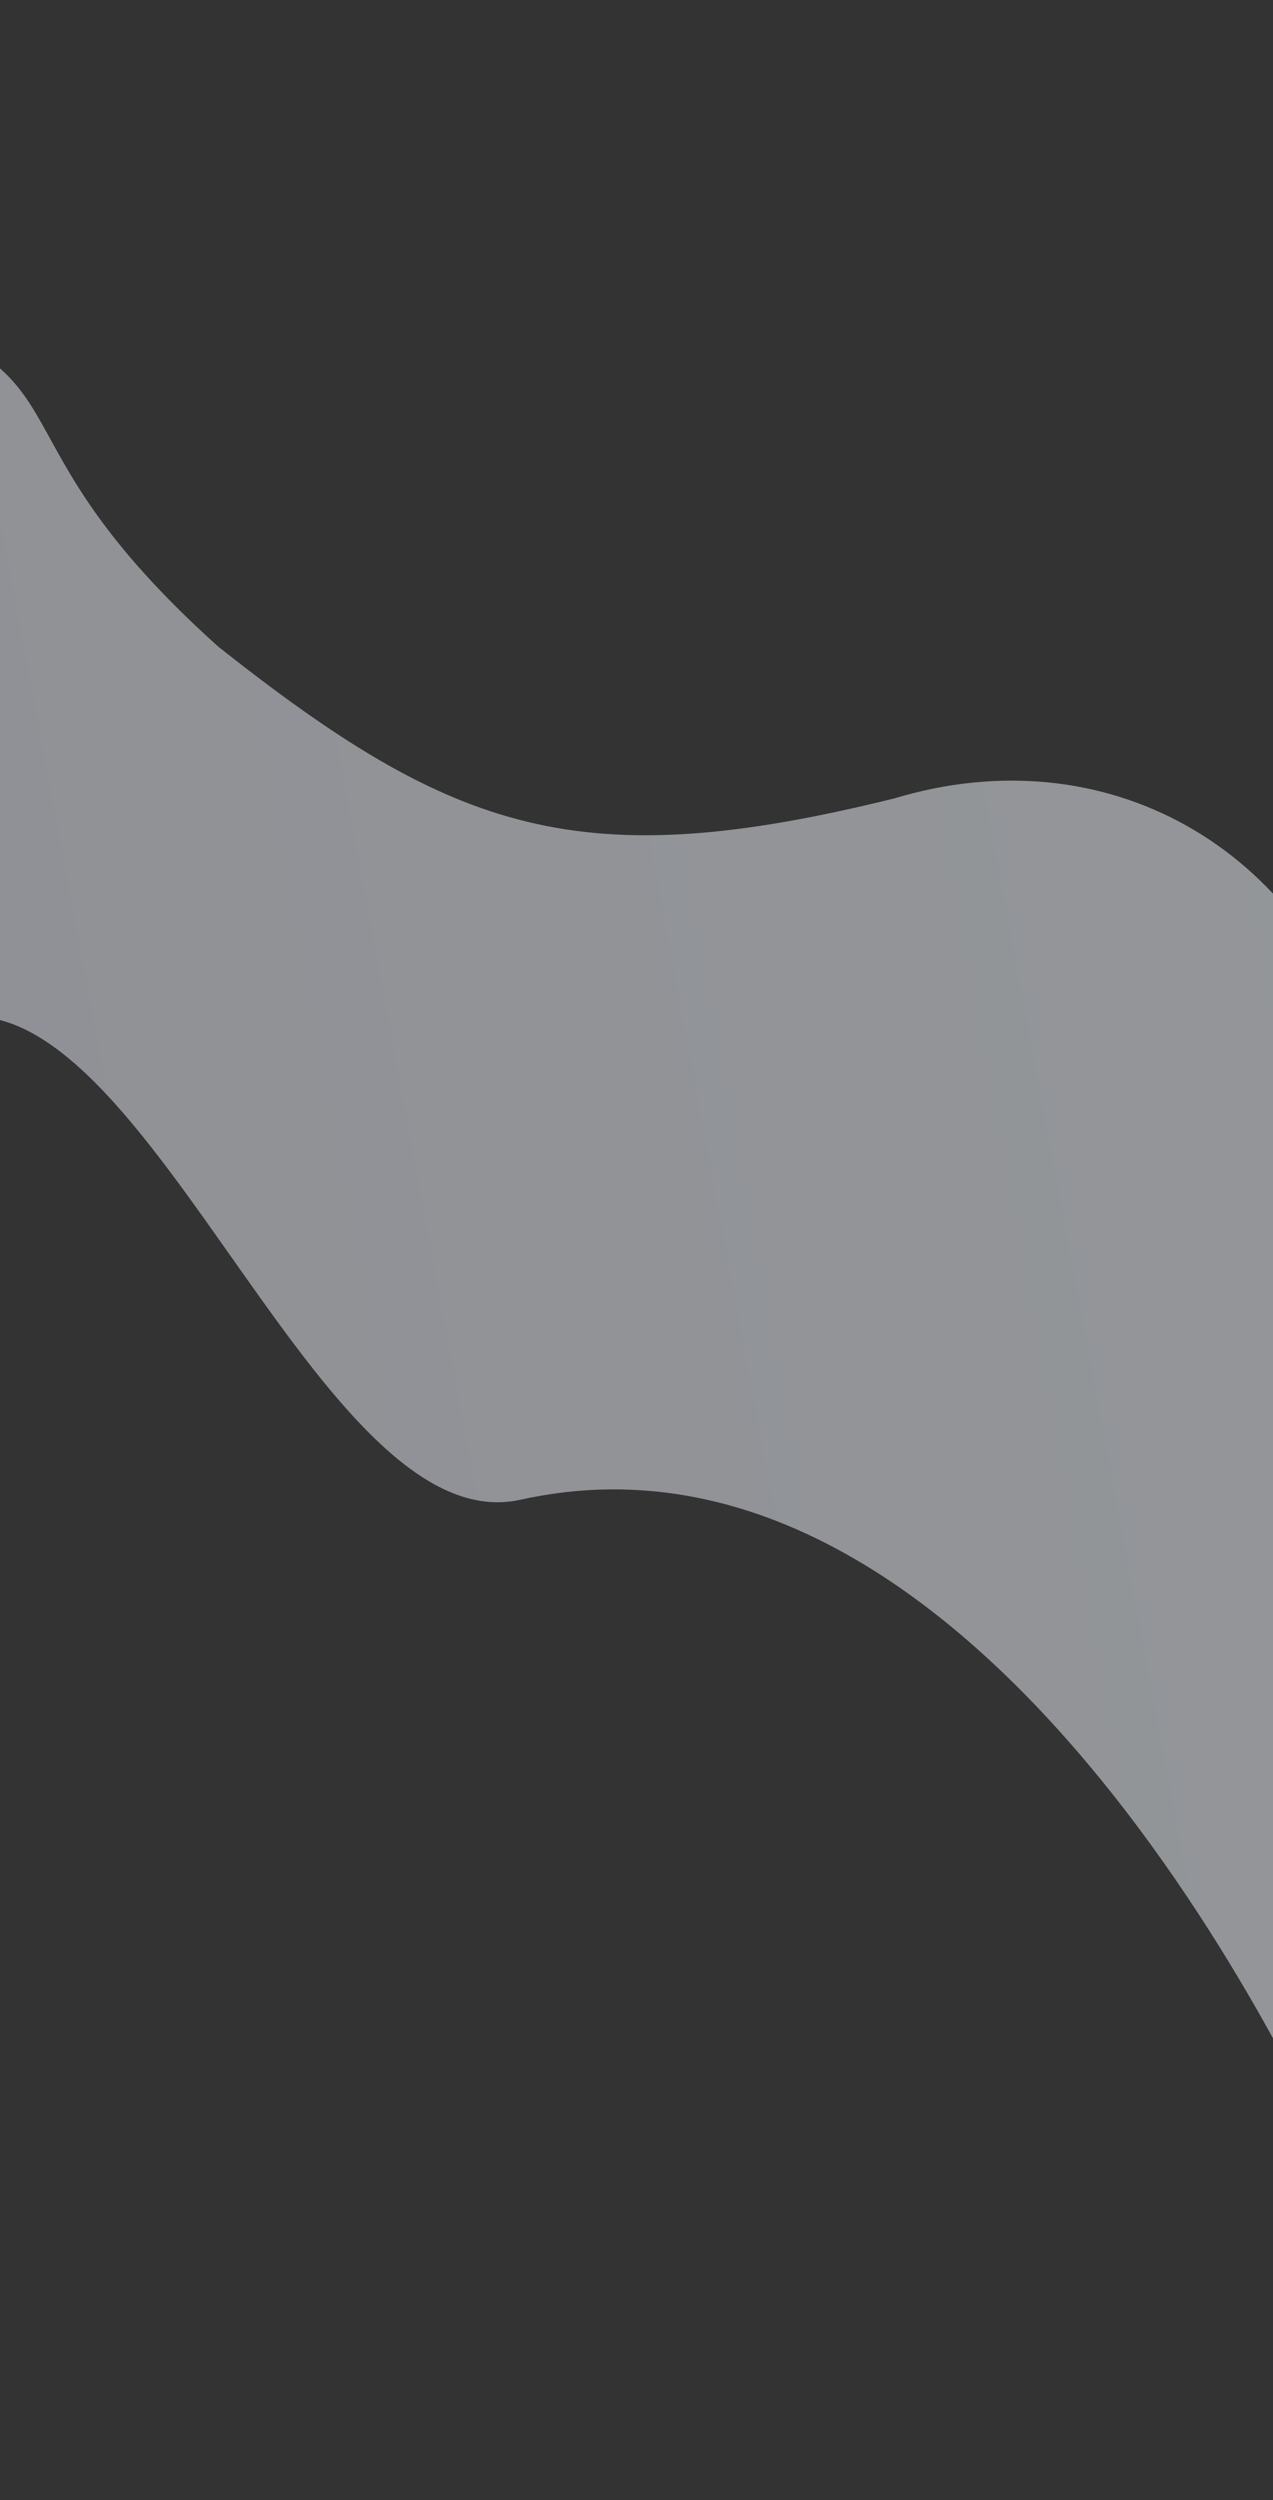 <?xml version="1.0" encoding="UTF-8" standalone="no"?>
<svg
   xmlns:dc="http://purl.org/dc/elements/1.1/"
   xmlns:cc="http://creativecommons.org/ns#"
   xmlns:rdf="http://www.w3.org/1999/02/22-rdf-syntax-ns#"
   xmlns:svg="http://www.w3.org/2000/svg"
   xmlns="http://www.w3.org/2000/svg"
   xmlns:sodipodi="http://sodipodi.sourceforge.net/DTD/sodipodi-0.dtd"
   xmlns:inkscape="http://www.inkscape.org/namespaces/inkscape"
   id="svg9369"
   version="1.1"
   viewBox="0 0 59.483 116.779"
   height="116.779mm"
   width="59.483mm"
   sodipodi:docname="drawing-header-mobile-nopic.svg"
   inkscape:version="0.92.4 (fd57863, 2020-04-02)">
  <rect x="0" y="0" width="59.483" height="116.779" fill="#333333" stroke="none"/>
  <sodipodi:namedview
     pagecolor="#ffffff"
     bordercolor="#666666"
     borderopacity="1"
     objecttolerance="10"
     gridtolerance="10"
     guidetolerance="10"
     inkscape:pageopacity="0"
     inkscape:pageshadow="2"
     inkscape:window-width="1850"
     inkscape:window-height="1016"
     id="namedview130996"
     showgrid="false"
     fit-margin-top="30"
     fit-margin-left="-36"
     fit-margin-right="-36"
     fit-margin-bottom="0"
     inkscape:zoom="1.6932673"
     inkscape:cx="154.04898"
     inkscape:cy="251.4273"
     inkscape:window-x="70"
     inkscape:window-y="27"
     inkscape:window-maximized="1"
     inkscape:current-layer="svg9369" />
  <defs
     id="defs9363">
    <clipPath
       clipPathUnits="userSpaceOnUse"
       id="cp142">
      <path
         d="m 897.5,24151.95 h 149.89 v -108.42 H 897.5 Z"
         id="path1580"
         inkscape:connector-curvature="0" />
    </clipPath>
    <clipPath
       clipPathUnits="userSpaceOnUse"
       id="cp143">
      <path
         d="m 854.5,24133.29 h 42.86 v 18.76 H 854.5 Z"
         id="path1583"
         inkscape:connector-curvature="0" />
    </clipPath>
    <clipPath
       clipPathUnits="userSpaceOnUse"
       id="cp144">
      <path
         d="m 943,24184 h 146.5 v -103 H 943 Z"
         id="path1586"
         inkscape:connector-curvature="0" />
    </clipPath>
    <clipPath
       clipPathUnits="userSpaceOnUse"
       id="cp145">
      <path
         d="m 895.67,24150.15 h 4.82 v 1.4 h -4.82 z"
         id="path1589"
         inkscape:connector-curvature="0" />
    </clipPath>
    <linearGradient
       gradientTransform="matrix(0.249,-0.089,0.089,0.249,-2348.247,-5857.953)"
       id="grd39"
       gradientUnits="userSpaceOnUse"
       x1="1241.863"
       y1="24185.426"
       x2="643.889"
       y2="24089.461">
      <stop
         offset="0"
         stop-color="#f4f9ff"
         id="stop1566" />
      <stop
         offset="1"
         stop-color="#dfe2ec"
         id="stop1568" />
    </linearGradient>
  </defs>
  <g
     transform="translate(-7.089,-12.326)"
     id="layer1">
    <path
       d="m 102.571,58.99 c 0,0 -26.813,19.595 -31.513,3.191 C 68.076,51.783 58.686,46.665 48.887,49.618 34.223,53.243 28.351,51.276 17.305,42.546 6.261,32.637 11.556,29.894 1.693,26.98 -7.475,31.487 -28.911,52.72 -28.911,52.72 c 0,0 18.498,14.398 32.647,7.587 C 13.303,55.703 21.57,84.564 31.41,82.38 54.251,77.311 69.668,113.759 69.668,113.759 Z"
       class="shp175"
       id="path57054"
       style="opacity:0.514;fill:url(#grd39);stroke-width:0.265"
       inkscape:connector-curvature="0"
       sodipodi:nodetypes="cccccccccc" />
  </g>
</svg>
